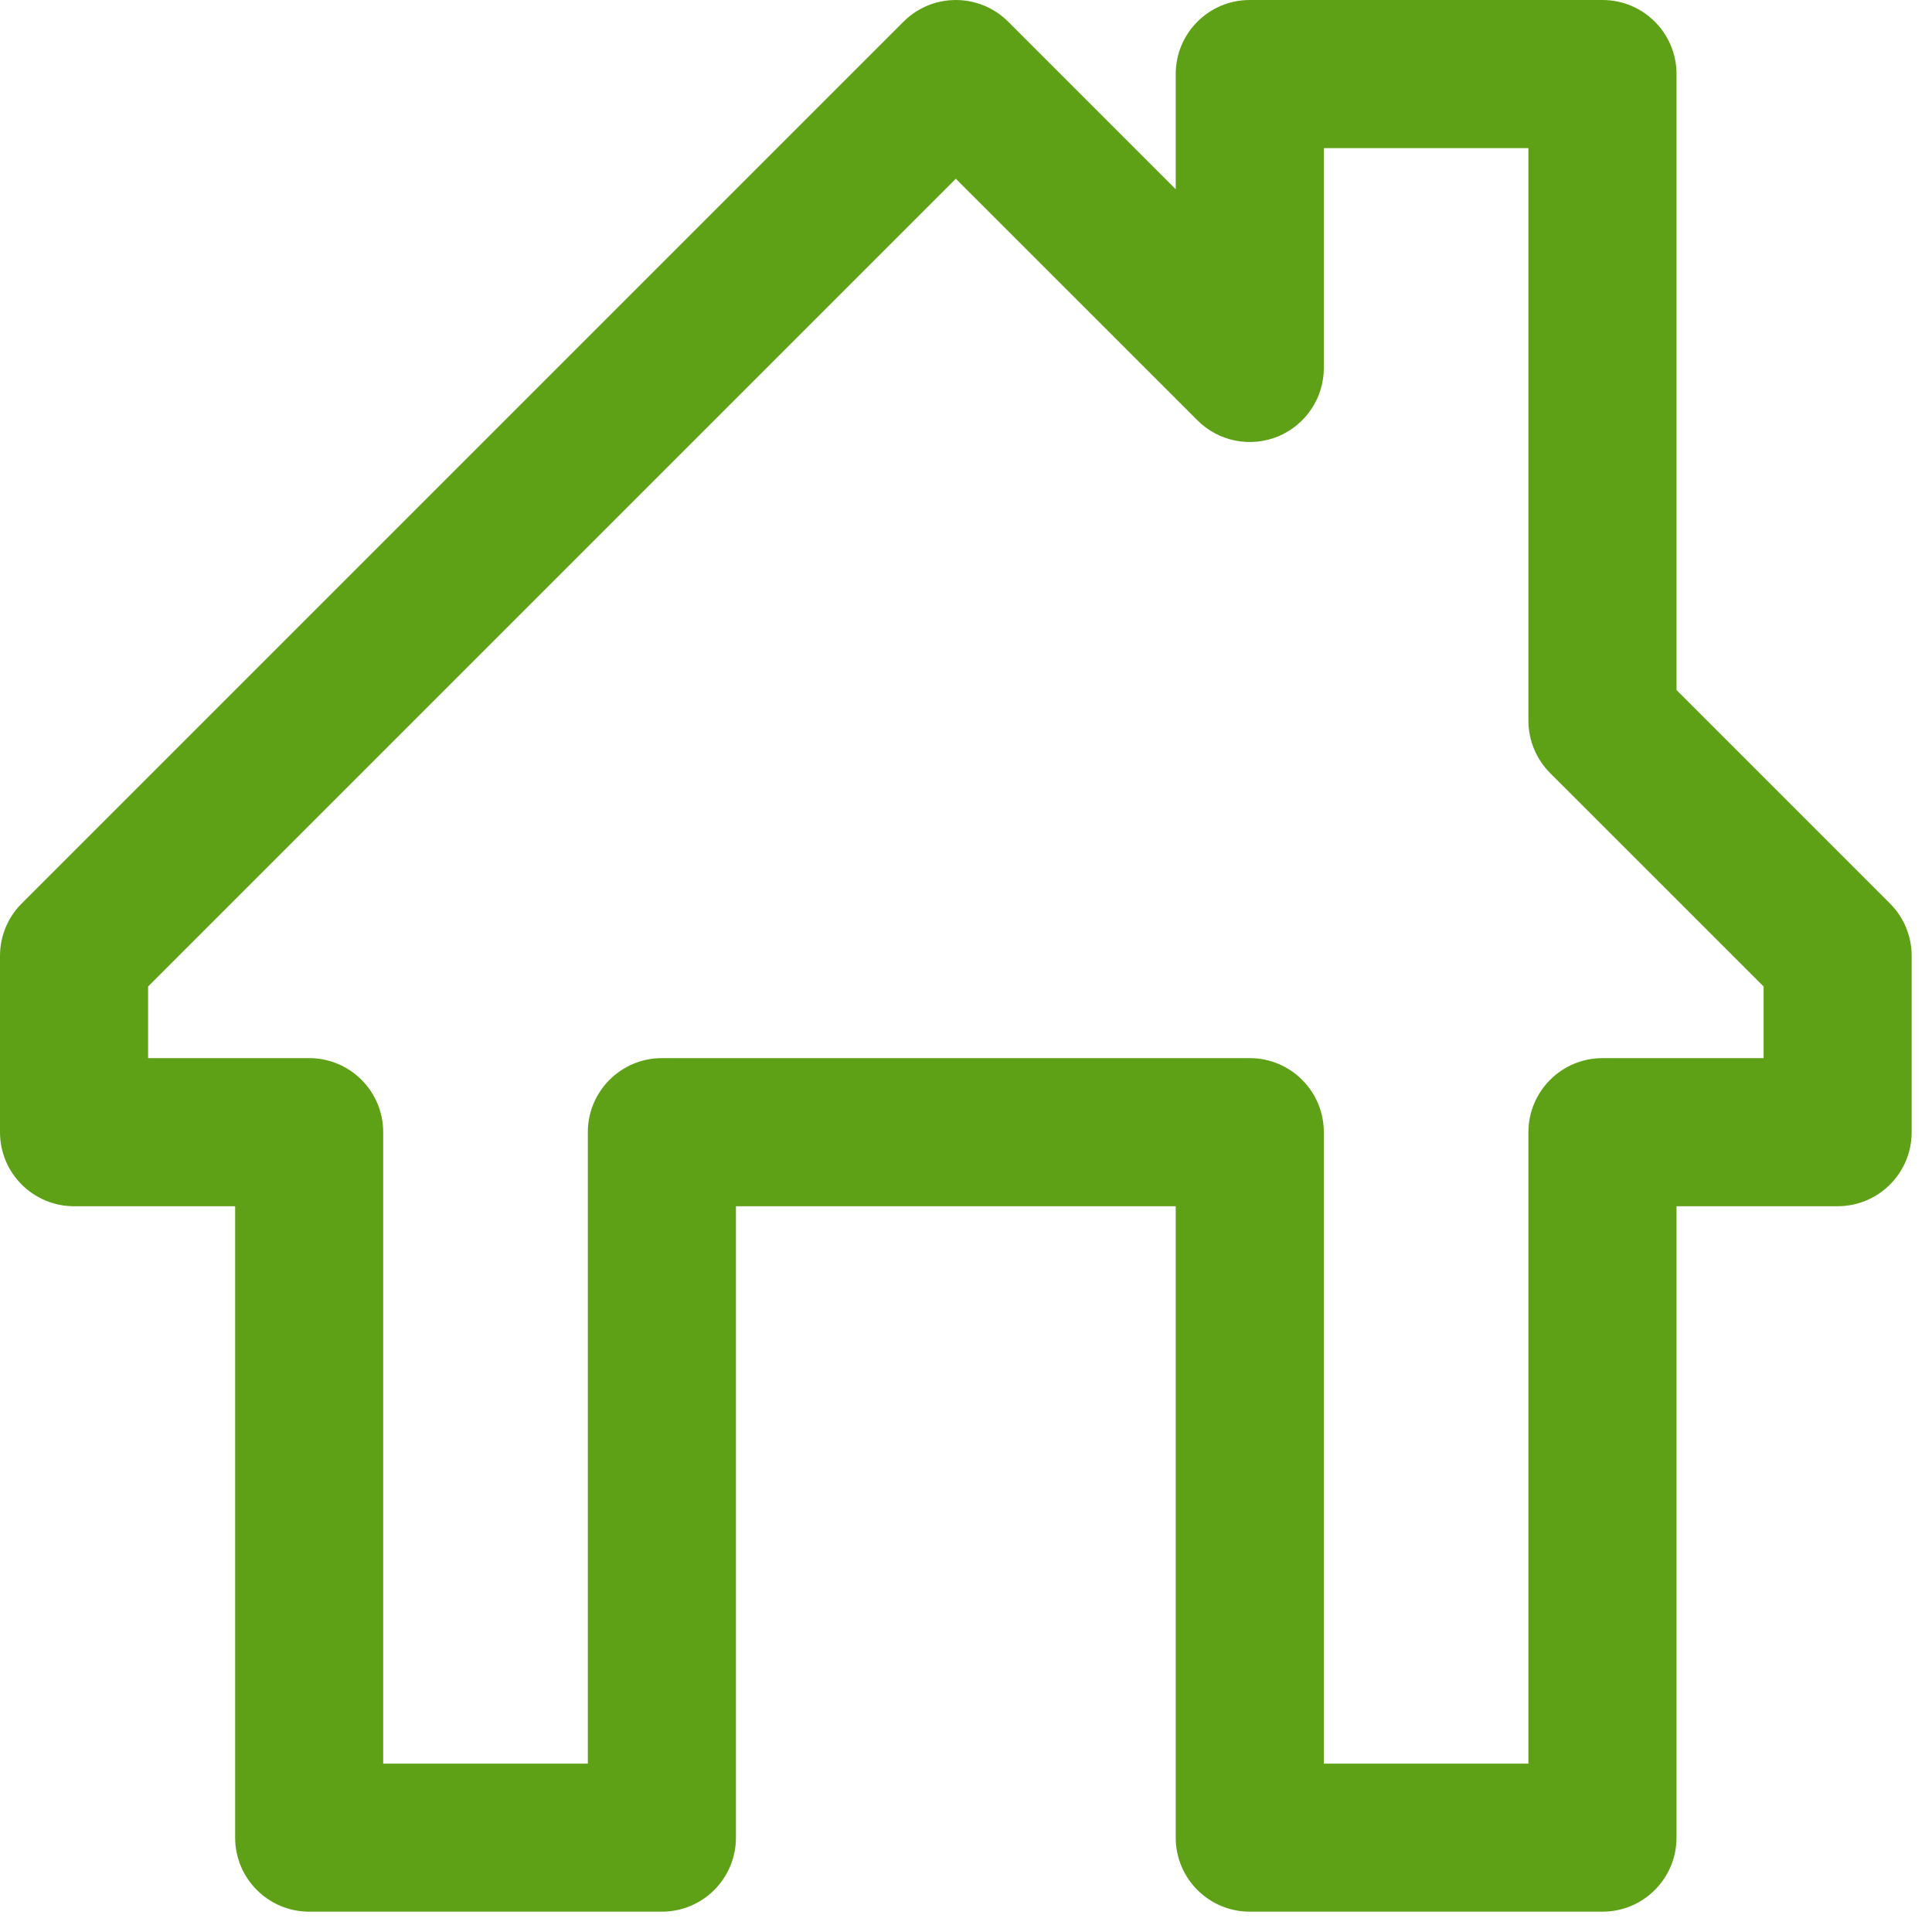 <?xml version="1.0" encoding="UTF-8"?> <svg xmlns="http://www.w3.org/2000/svg" width="38" height="38" viewBox="0 0 38 38" fill="none"><path fill-rule="evenodd" clip-rule="evenodd" d="M19.83 0.427C19.261 -0.142 18.339 -0.142 17.77 0.427L0.427 17.77C0.153 18.043 0 18.414 0 18.8V22.269C0 23.073 0.652 23.725 1.456 23.725H4.625V36.144C4.625 36.948 5.277 37.6 6.081 37.6H13.019C13.823 37.6 14.475 36.948 14.475 36.144V23.725H23.125V36.144C23.125 36.948 23.777 37.6 24.581 37.6H31.519C32.323 37.6 32.975 36.948 32.975 36.144V23.725H36.144C36.948 23.725 37.6 23.073 37.6 22.269V18.8C37.6 18.414 37.447 18.043 37.173 17.77L32.975 13.572V1.456C32.975 0.652 32.323 0 31.519 0H24.581C23.777 0 23.125 0.652 23.125 1.456V3.722L19.83 0.427ZM26.038 7.237V2.913H30.062V14.175C30.062 14.561 30.216 14.932 30.489 15.205L34.688 19.403V20.812H31.519C30.715 20.812 30.062 21.465 30.062 22.269V34.688H26.038V22.269C26.038 21.465 25.386 20.812 24.581 20.812H13.019C12.214 20.812 11.562 21.465 11.562 22.269V34.688H7.537V22.269C7.537 21.465 6.886 20.812 6.081 20.812H2.913V19.403L18.8 3.516L23.552 8.267C23.968 8.684 24.594 8.808 25.139 8.583C25.683 8.357 26.038 7.827 26.038 7.237Z" fill="#5EA116"></path></svg> 